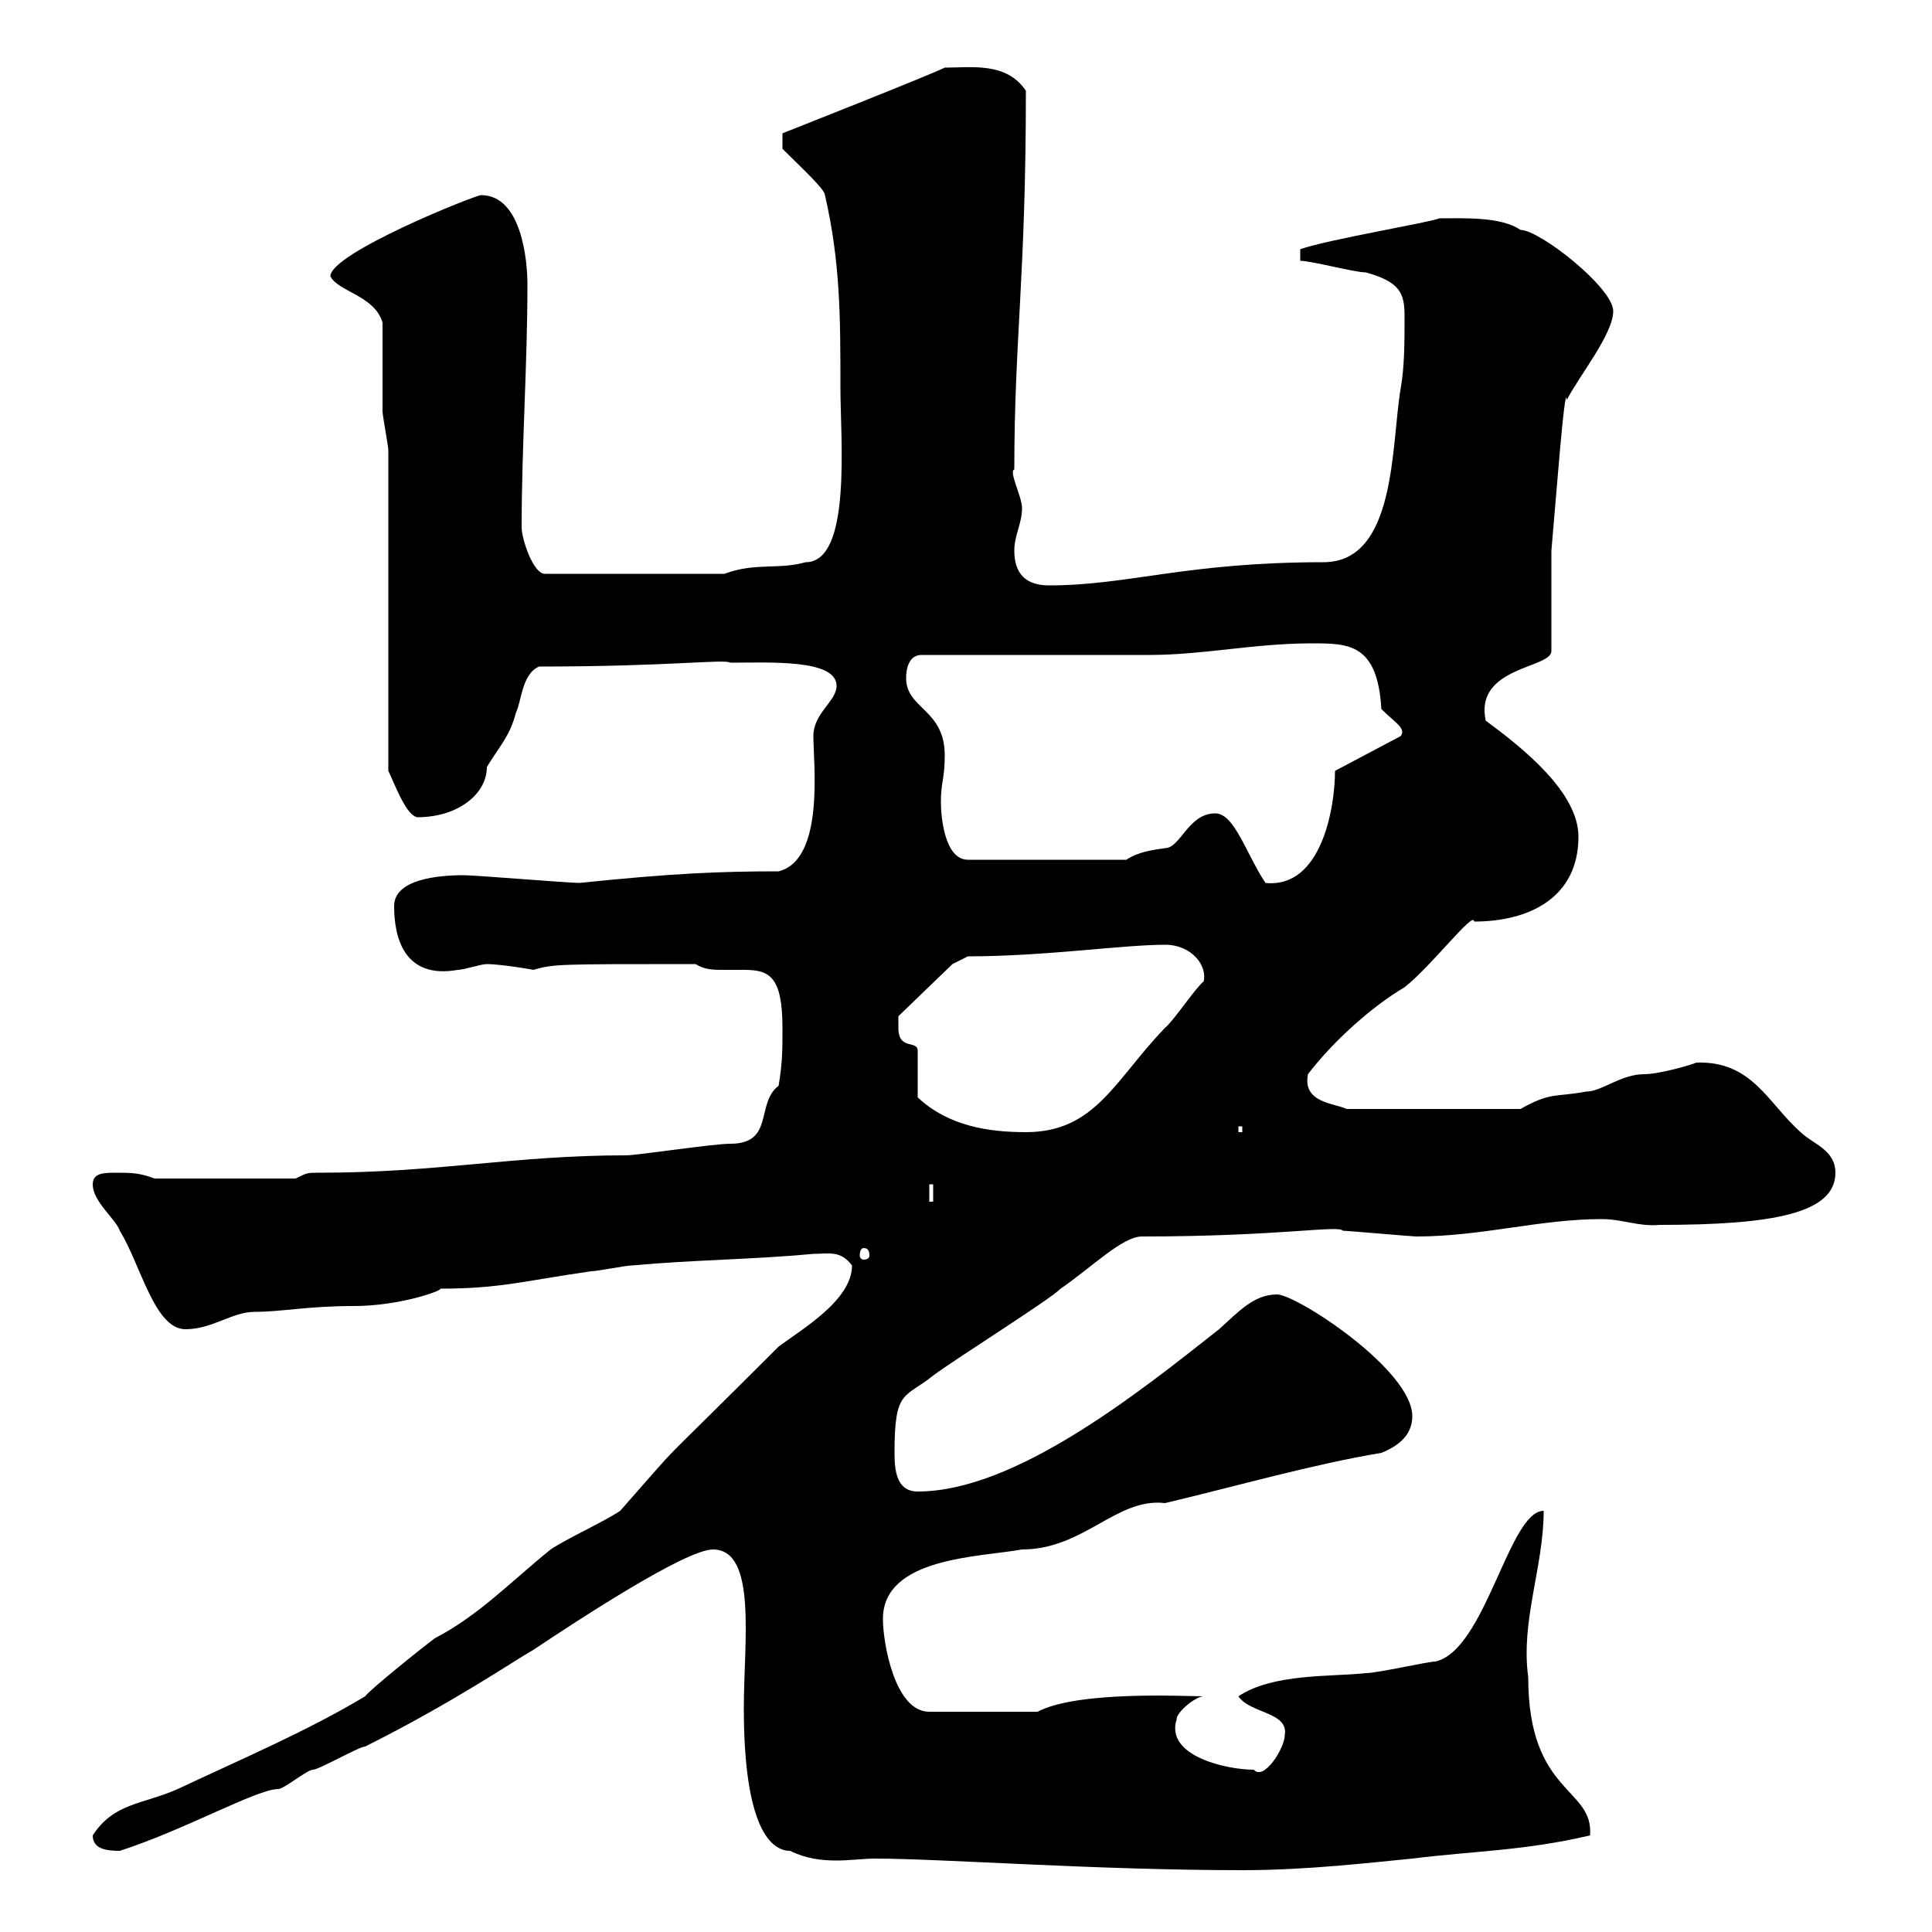 <svg xmlns="http://www.w3.org/2000/svg" xmlns:xlink="http://www.w3.org/1999/xlink" width="300" height="300"><path d="M110.70 240.60C117.60 240.60 115.50 255 115.50 265.20C115.50 283.80 119.70 287.40 122.70 287.40C125.10 288.60 127.50 288.90 129.90 288.90C132 288.90 134.10 288.60 135.90 288.60C146.10 288.60 170.10 290.40 192.90 290.40C203.10 290.40 213 289.20 219.30 288.60C228.90 287.40 236.70 287.40 246.90 285C247.50 277.50 237.30 278.70 237.30 260.40C236.10 251.70 239.70 243.30 239.70 234.60C234.30 234.60 230.70 256.20 222.90 258C221.70 258 213.90 259.80 212.10 259.80C206.70 260.40 197.70 259.80 192.30 263.40C194.10 266.10 200.10 265.80 199.50 269.40C199.50 271.50 196.20 276.60 194.70 274.80C190.50 274.80 180.90 272.70 182.70 267C182.70 265.80 185.70 263.40 186.90 263.40C183.90 263.40 167.40 262.50 161.10 265.80L144.30 265.80C138.90 265.80 137.10 255 137.10 251.40C137.10 241.80 152.10 241.80 158.70 240.60C168.30 240.60 173.40 232.50 180.90 233.40C192.30 230.70 203.70 227.40 214.50 225.60C217.50 224.40 219.30 222.60 219.30 219.90C219.30 212.70 201.30 201 198.30 201C194.70 201 192.30 203.70 189.30 206.40C176.40 216.60 157.50 231.60 142.50 231.60C139.20 231.60 138.90 228.30 138.90 225.60C138.90 215.70 140.40 217.20 144.90 213.60C148.50 210.90 162.90 201.90 164.70 200.10C169.50 196.80 174.30 192 177.30 192C198.60 192 207.90 190.20 208.50 191.10C209.10 191.10 219.30 192 219.90 192C230.10 192 239.10 189.30 248.70 189.30C252 189.30 254.40 190.50 257.70 190.20C275.40 190.20 285 188.40 285 182.10C285 178.50 281.40 177.60 279.60 175.80C274.50 171.30 272.10 164.70 263.40 165C262.80 165.30 257.70 166.80 255.30 166.80C251.70 166.80 248.70 169.50 246.30 169.50C241.50 170.40 240.90 169.50 236.10 172.20L209.10 172.20C207.30 171.30 202.20 171.30 203.10 166.80C207 161.70 213 156.30 218.10 153.30C222.30 150 228.90 141.30 228.90 143.10C237.30 143.10 245.10 139.50 245.10 129.90C245.10 123 236.40 116.10 230.70 111.90C228.90 103.50 240.90 103.80 240.90 101.10L240.90 85.50C241.50 78.90 243 58.80 243.30 62.10C245.10 58.50 250.50 51.90 250.50 48.30C250.50 44.70 239.10 35.70 236.10 35.70C233.10 33.60 227.10 33.90 223.50 33.90C222.30 34.50 206.10 37.20 201.90 38.70L201.90 40.50C203.70 40.50 210.30 42.30 212.10 42.30C217.50 43.80 218.10 45.60 218.10 49.20C218.10 52.80 218.10 57 217.50 60.30C216 69 216.90 87.30 205.50 87.30C184.20 87.30 175.20 90.90 162.90 90.90C159.30 90.90 157.50 89.10 157.50 85.50C157.50 83.10 158.70 81.30 158.70 78.90C158.70 77.10 156.60 73.20 157.50 72.90C157.50 52.80 159.30 42.90 159.30 14.10C156.30 9.60 150.90 10.50 146.70 10.50C144.30 11.70 121.50 20.70 121.50 20.70L121.50 23.10C124.50 26.10 128.10 29.40 128.10 30.30C130.50 40.80 130.50 49.20 130.50 60.30C130.50 68.10 132.30 87.30 125.10 87.30C120.90 88.50 117.30 87.30 112.50 89.10L84.60 89.10C82.80 89.10 81 83.70 81 81.90C81 69.30 81.90 56.70 81.90 44.10C81.90 40.50 81 30.30 74.70 30.30C73.80 30.30 51.30 39.30 51.30 42.90C52.50 45.30 58.20 45.90 59.40 50.10C59.40 51.90 59.40 62.10 59.40 63.90C59.40 64.50 60.30 69.30 60.30 69.90L60.30 119.70C61.20 121.50 63 126.60 64.80 126.90C71.10 126.90 75.60 123.30 75.60 119.10C77.40 116.10 79.20 114.30 80.10 110.70C81 108.90 81 104.70 83.70 103.50C104.10 103.50 112.50 102.30 113.40 102.90C119.40 102.90 129.90 102.30 129.90 106.50C129.90 108.90 126.30 110.70 126.30 114.30C126.30 118.50 128.10 133.50 120.90 135.30C111.90 135.30 104.40 135.60 90 137.10C88.20 137.10 73.80 135.90 72 135.90C68.10 135.90 61.20 136.50 61.20 140.70C61.20 145.50 62.70 152.10 71.10 150.60C72 150.60 74.70 149.70 75.60 149.70C77.70 149.70 83.10 150.60 82.80 150.60C86.10 149.70 86.10 149.70 108 149.70C109.50 150.60 110.70 150.60 112.50 150.60C113.70 150.60 114.30 150.60 115.50 150.60C119.40 150.60 121.50 151.50 121.50 159.60C121.50 163.20 121.50 165 120.90 168.60C117.30 171.30 120.30 177.60 113.40 177.60C110.70 177.60 99 179.40 97.20 179.40C79.80 179.40 68.10 182.10 49.50 182.10C47.70 182.10 47.70 182.10 45.90 183L24 183C21.60 182.10 20.40 182.10 18 182.10C16.20 182.10 14.40 182.10 14.40 183.90C14.40 186.60 18 189.30 18.60 191.10C21.90 196.50 24 206.40 28.80 206.40C33 206.40 36 203.70 39.60 203.70C43.80 203.70 47.70 202.80 54.90 202.80C62.10 202.80 68.70 200.40 68.40 200.10C77.70 200.10 81.30 198.90 91.80 197.40C92.70 197.40 97.20 196.50 98.10 196.50C108 195.60 116.70 195.60 126.30 194.70C128.70 194.70 130.50 194.10 132.30 196.50C132.30 201.90 124.50 206.40 120.90 209.10C99.30 230.70 107.70 221.70 96.30 234.60C93.60 236.40 88.20 238.80 85.50 240.60C79.20 245.70 74.40 250.80 67.50 254.40C65.10 256.20 57.30 262.50 56.70 263.40C47.70 268.80 37.80 273 27.60 277.80C22.20 280.20 17.70 279.90 14.40 285C14.40 287.10 16.50 287.40 18.60 287.40C28.80 284.10 39.90 277.80 43.20 277.80C44.10 277.80 47.70 274.80 48.60 274.80C49.50 274.80 55.80 271.20 56.70 271.20C70.50 264.30 80.10 257.70 82.80 256.20C90 251.40 106.50 240.60 110.70 240.60ZM134.10 193.80C134.70 193.80 135 194.10 135 195C135 195.30 134.70 195.60 134.10 195.60C133.80 195.60 133.50 195.30 133.50 195C133.50 194.10 133.80 193.80 134.10 193.80ZM144.30 183.90L144.90 183.90L144.90 186.60L144.30 186.60ZM139.50 159.60C139.50 158.70 139.50 157.80 139.50 157.80L147.90 149.70L150.30 148.50C162.30 148.50 174.30 146.70 180.90 146.70C185.10 146.70 187.50 150 186.90 152.40C185.70 153.30 182.10 158.70 180.90 159.60C173.10 167.70 170.10 175.80 159.30 175.80C153.60 175.80 147.30 174.90 142.50 170.40L142.50 163.20C142.50 161.40 139.50 163.20 139.50 159.60ZM192.30 174.90L192.90 174.90L192.90 175.80L192.30 175.80ZM188.70 126.30C184.50 126.30 183.30 131.70 180.90 131.70C178.80 132 176.70 132.30 174.90 133.50L150.30 133.50C146.70 133.50 146.10 126.90 146.10 124.50C146.10 121.50 146.70 120.90 146.70 117.30C146.70 110.10 140.70 110.10 140.70 105.30C140.70 103.50 141.30 101.70 143.10 101.70C148.50 101.70 173.10 101.70 178.50 101.70C186.90 101.70 194.70 99.90 203.70 99.90C209.40 99.90 213.90 99.90 214.50 110.10C216.60 112.20 218.40 113.10 217.50 114.30L207.30 119.70C207.30 125.40 205.20 138 196.50 137.10C193.50 132.60 191.70 126.30 188.70 126.30Z"/></svg>